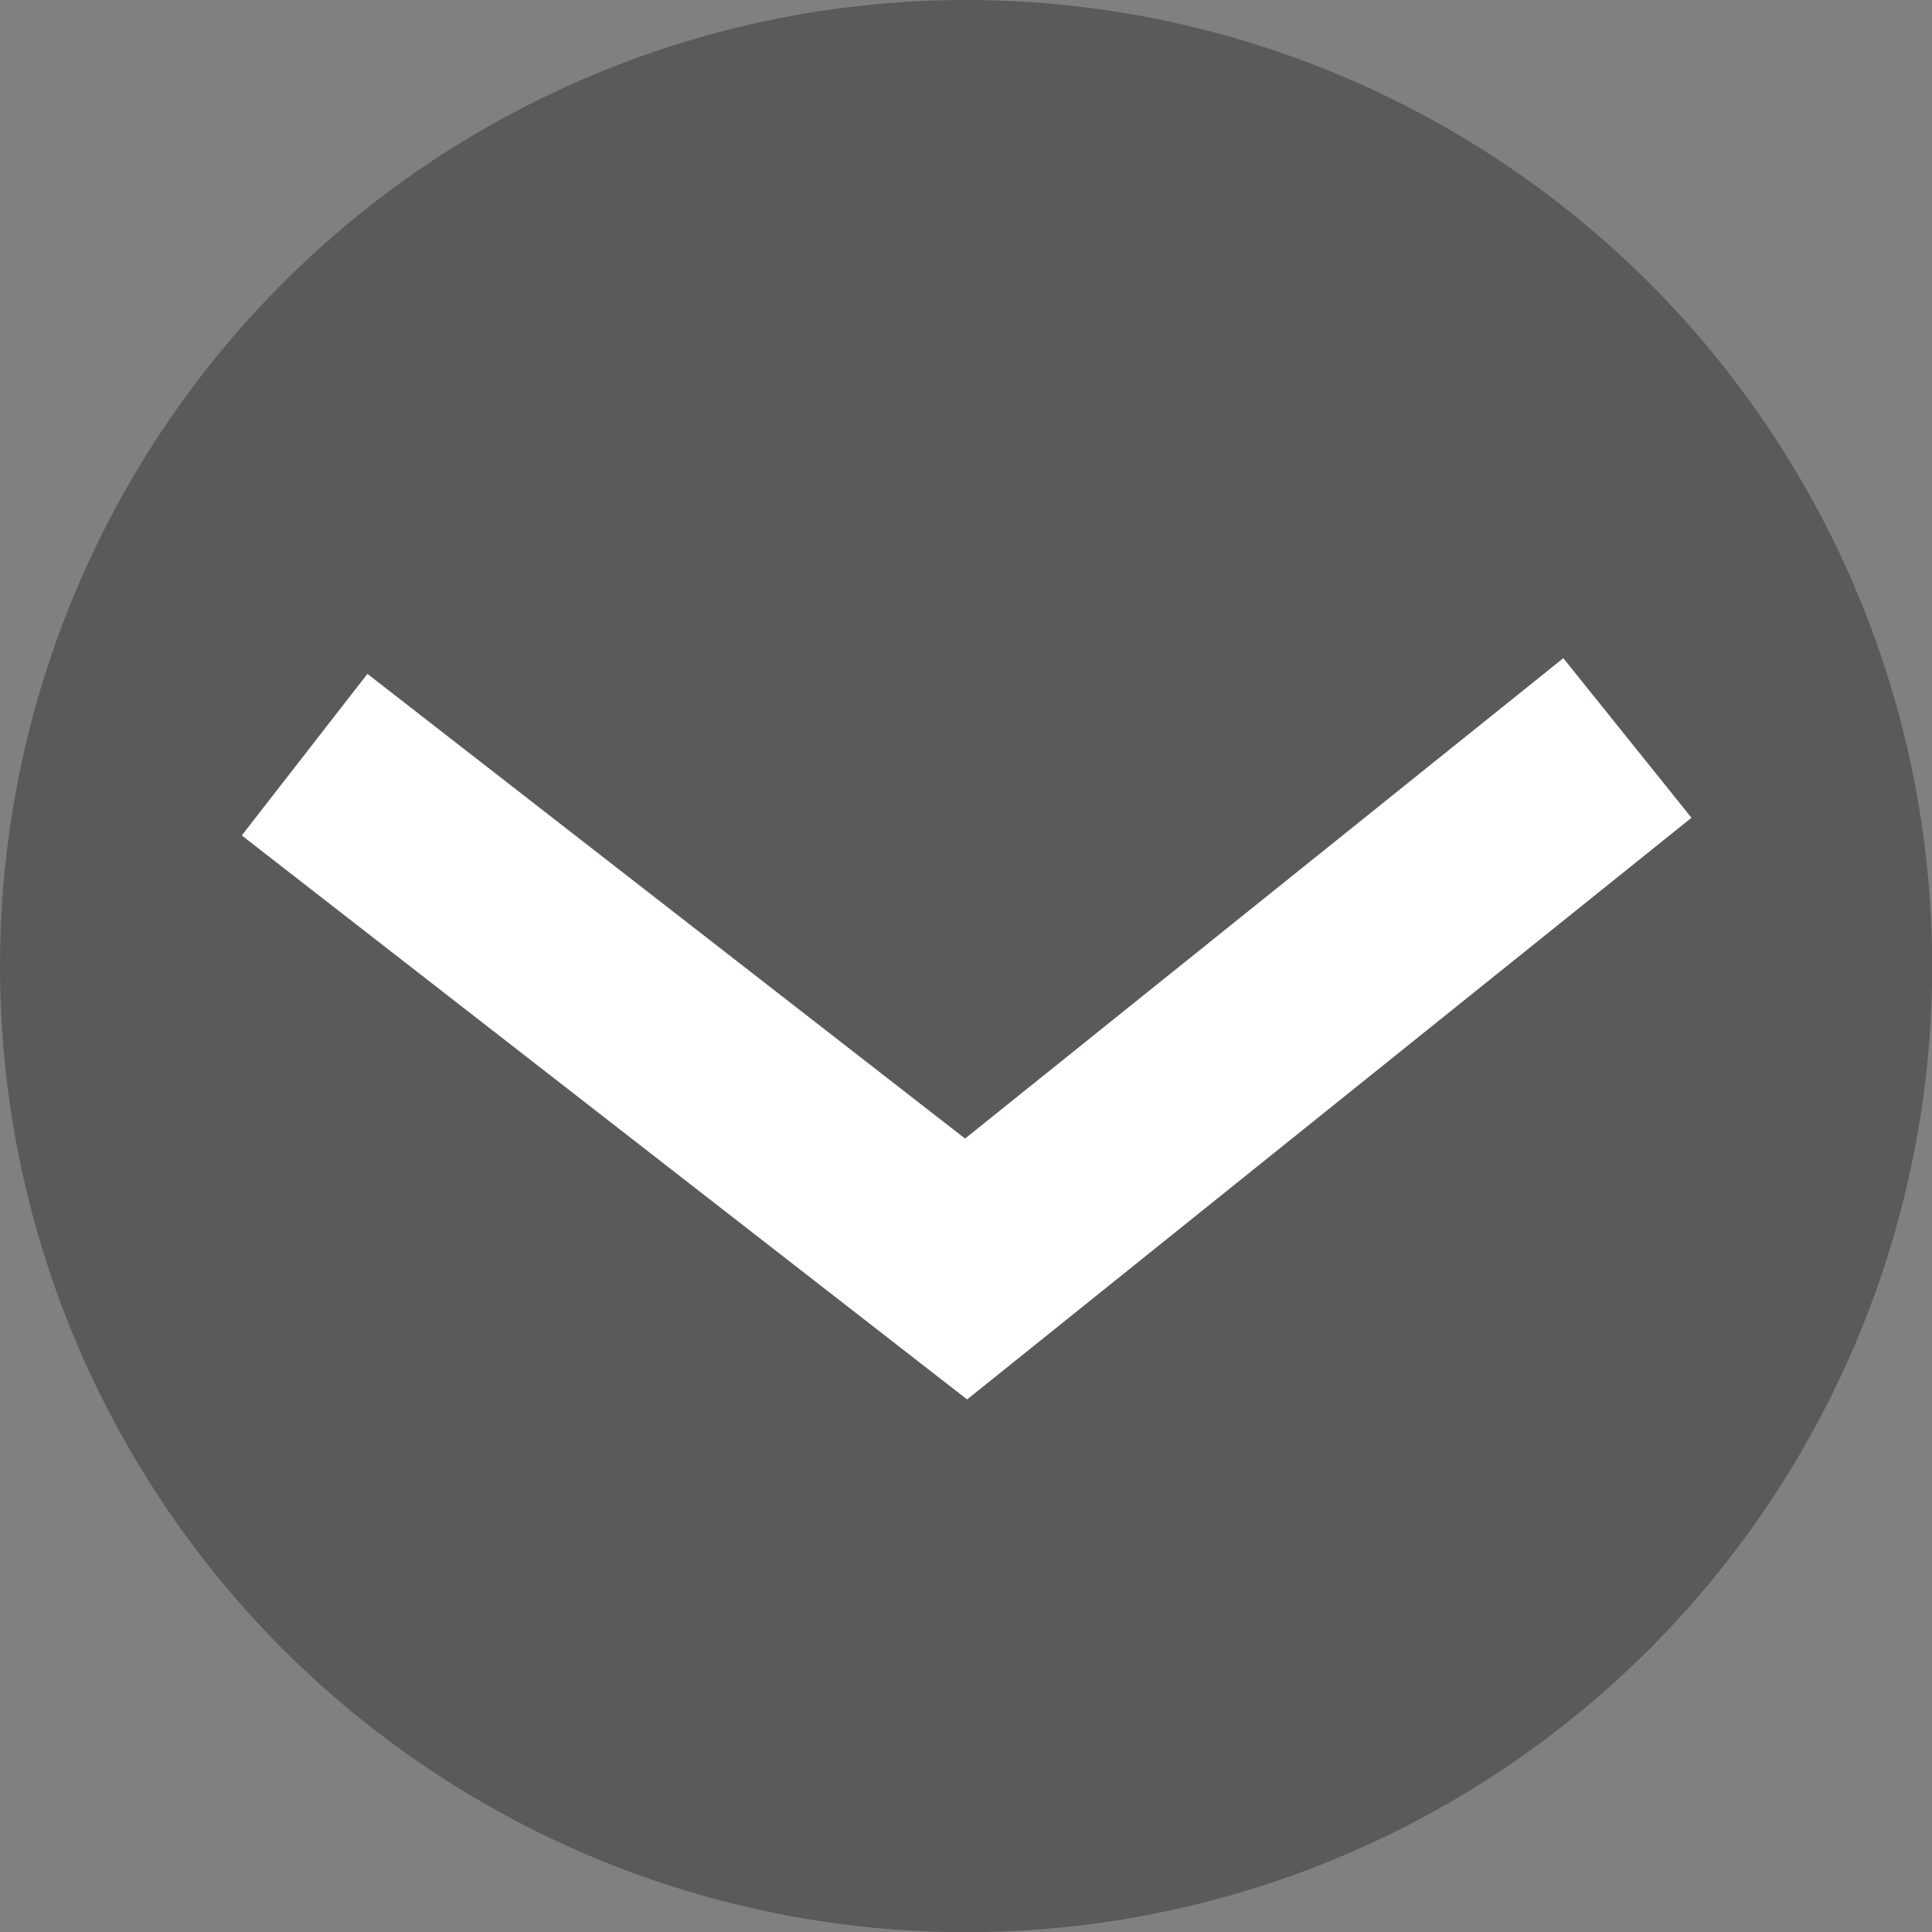 <svg id="Arrow_Closed" data-name="Arrow Closed" xmlns="http://www.w3.org/2000/svg" viewBox="0 0 103.07 103.07"><rect x="0" y="0" width="103.07" height="103.07" fill="#808080" stroke="none"/><defs><style>.cls-1{fill:#231f20;opacity:0.4;}.cls-2{fill:none;stroke:#fff;stroke-miterlimit:10;stroke-width:10.92px;}</style></defs><circle class="cls-1" cx="51.54" cy="51.54" r="51.54"/><polyline class="cls-2" points="16.25 40.26 51.54 67.7 86.82 39.37"/></svg>